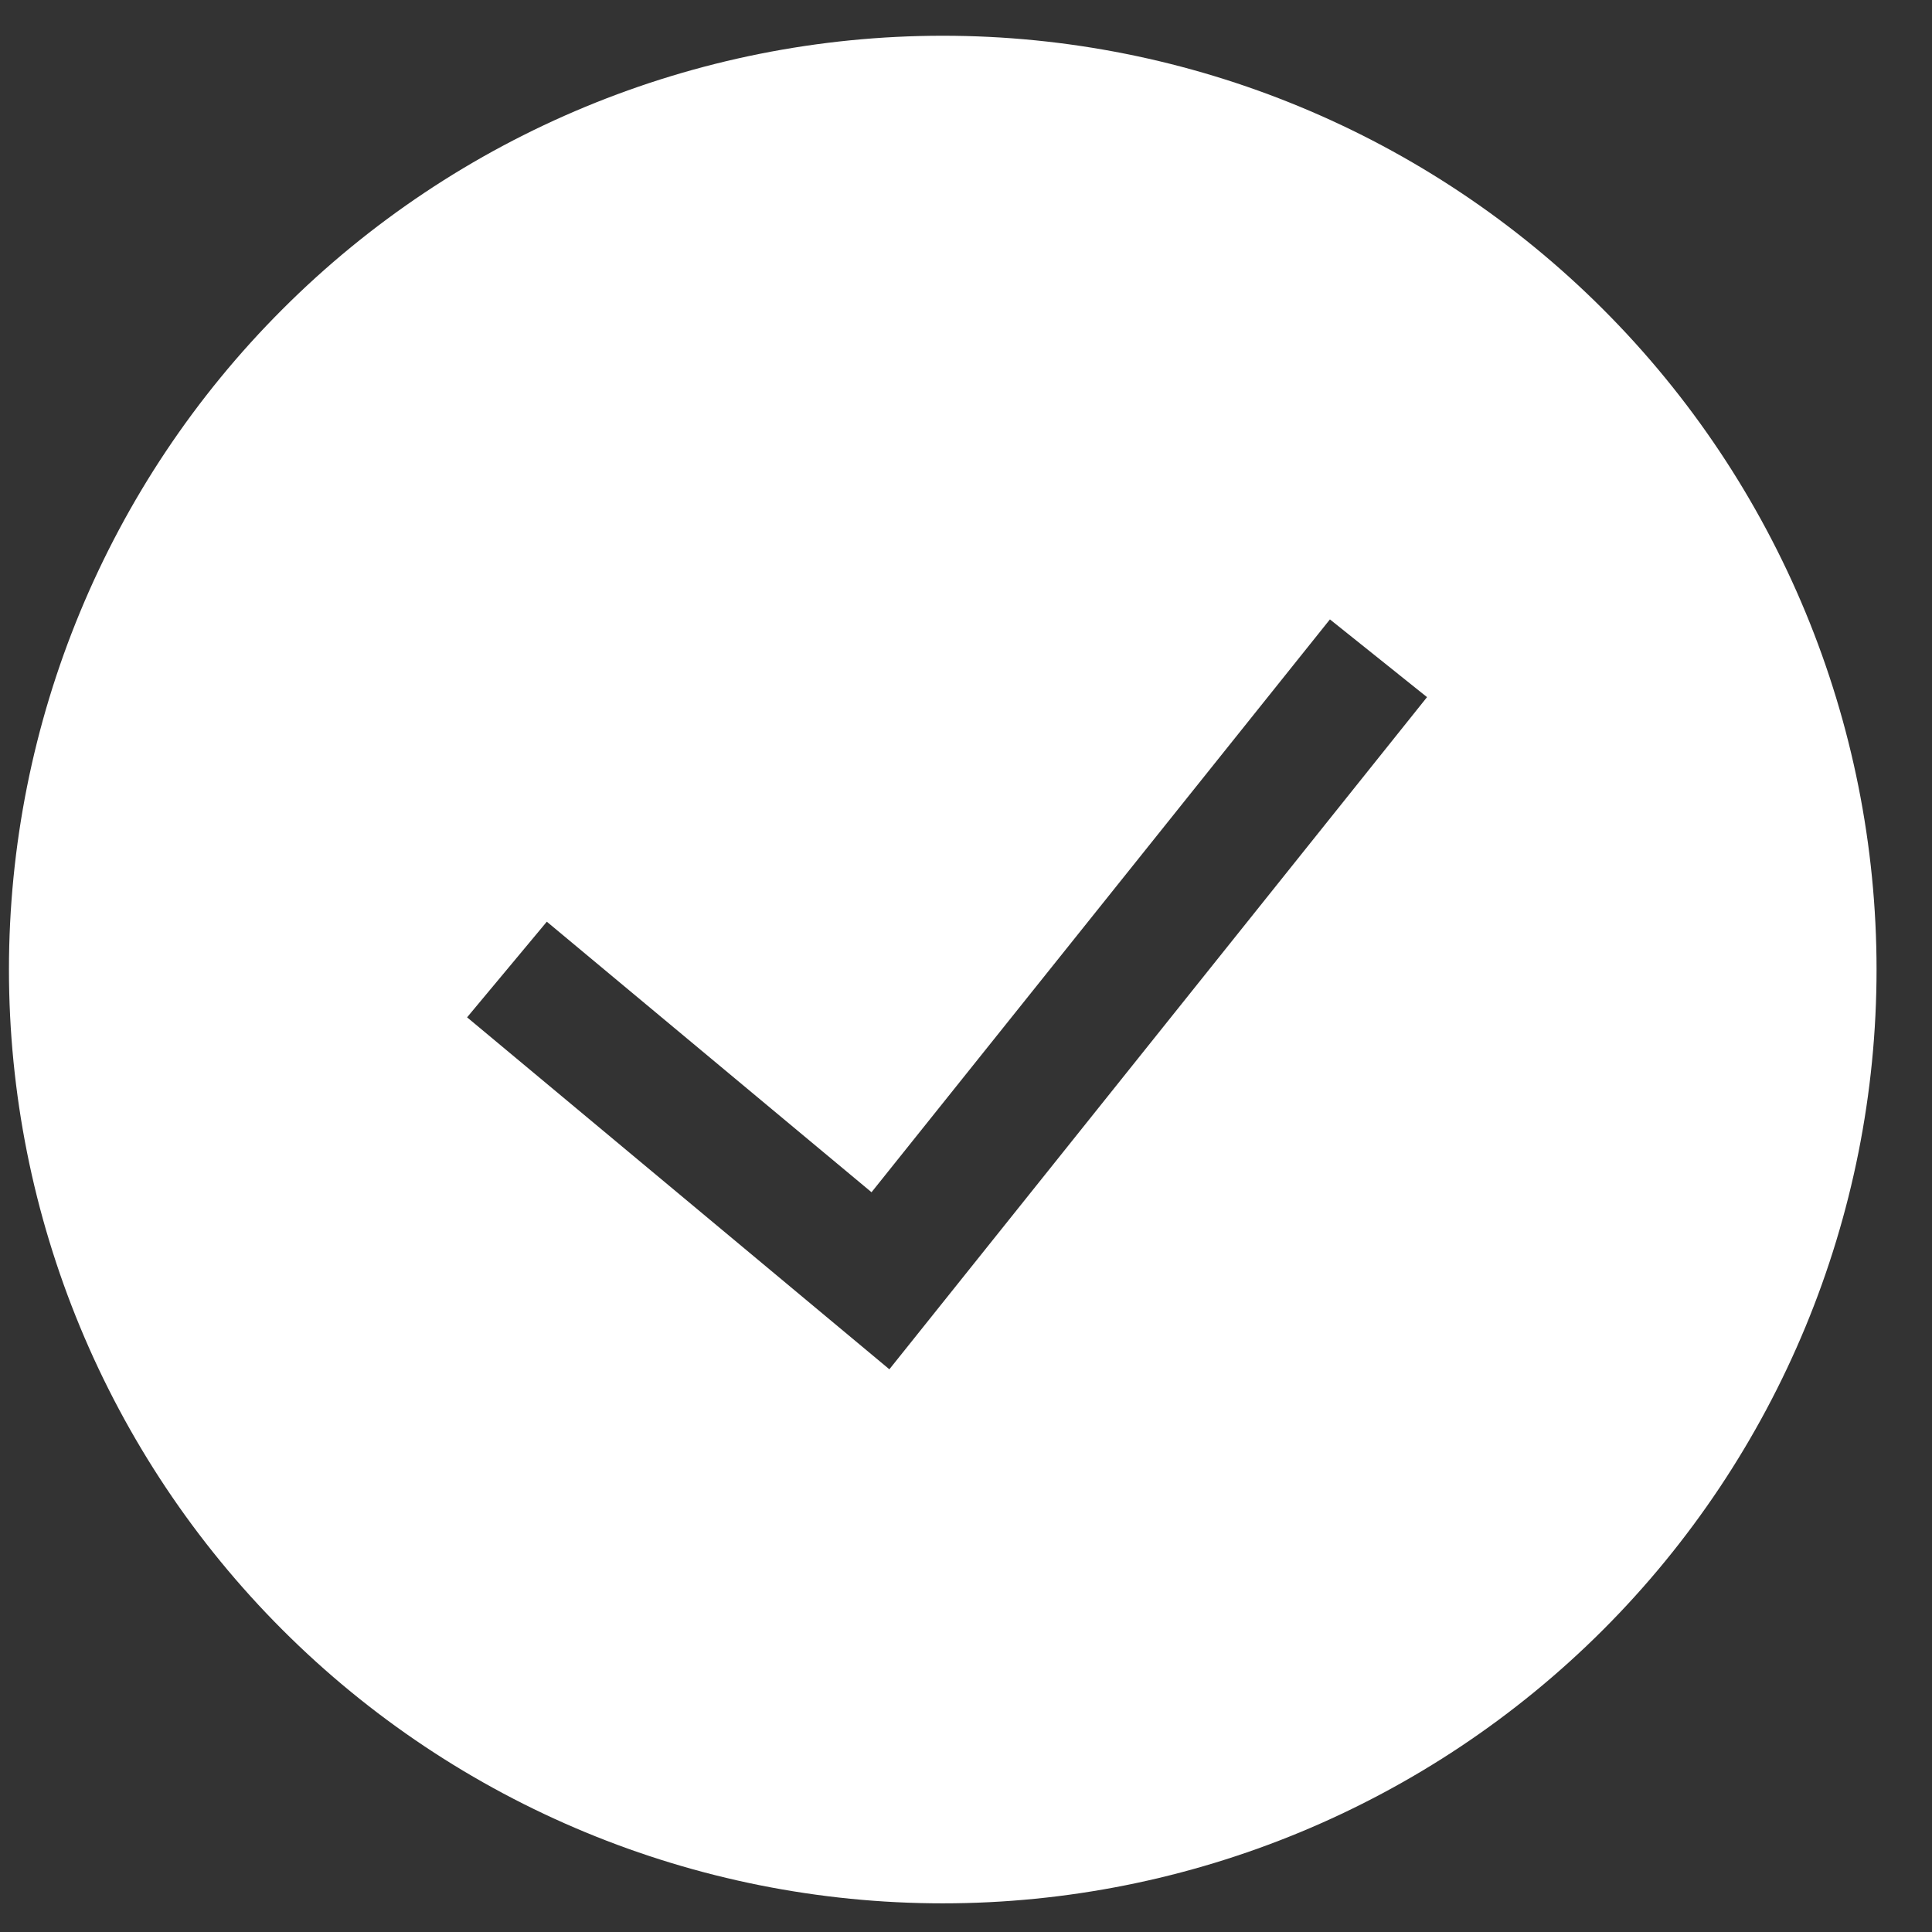 <svg width="30" height="30" viewBox="0 0 30 30" fill="none" xmlns="http://www.w3.org/2000/svg">
<rect x="0" y="0" width="30" height="30" fill="#333333" stroke="none"/>
<path fill-rule="evenodd" clip-rule="evenodd" d="M0.139 15.055C0.139 11.209 1.666 7.521 4.386 4.802C7.105 2.082 10.793 0.555 14.639 0.555C18.484 0.555 22.172 2.082 24.892 4.802C27.611 7.521 29.139 11.209 29.139 15.055C29.139 18.9 27.611 22.588 24.892 25.308C22.172 28.027 18.484 29.555 14.639 29.555C10.793 29.555 7.105 28.027 4.386 25.308C1.666 22.588 0.139 18.9 0.139 15.055H0.139ZM13.811 21.261L22.159 10.825L20.651 9.618L13.533 18.513L8.491 14.312L7.253 15.797L13.811 21.263V21.261Z" fill="white"/>
</svg>
